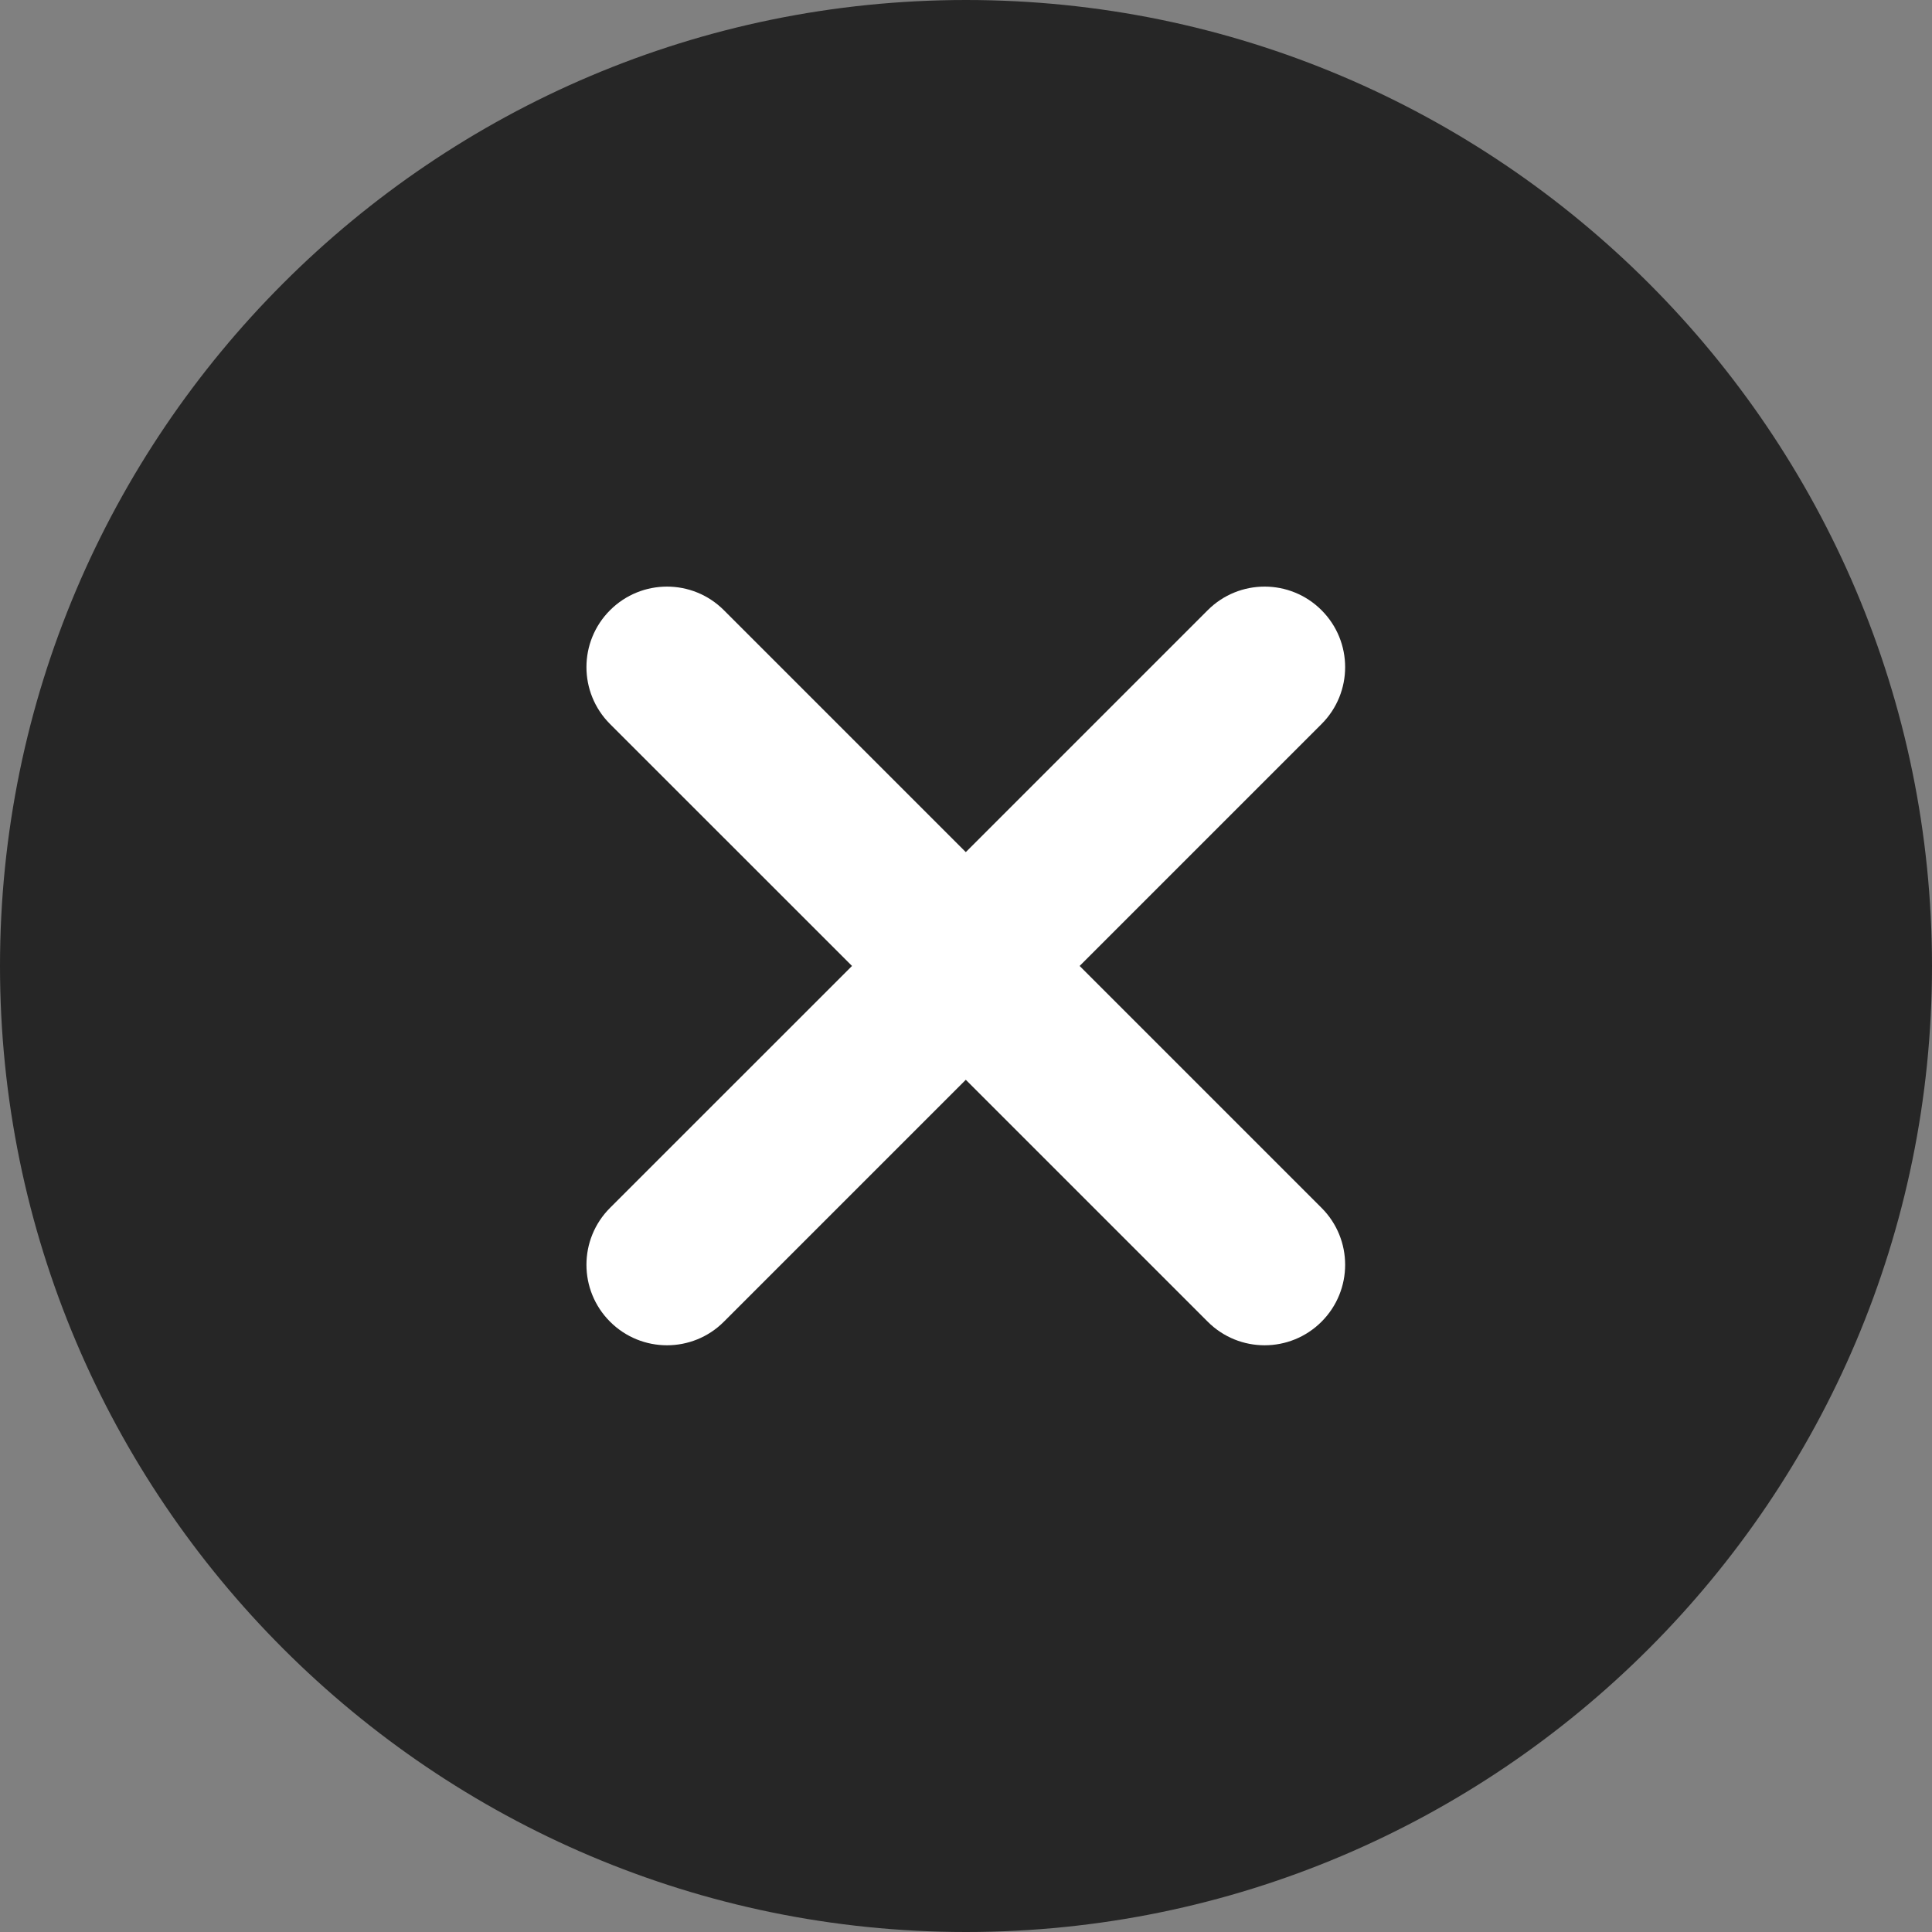 <svg width="38" height="38" viewBox="0 0 38 38" fill="none" xmlns="http://www.w3.org/2000/svg">
<rect x="0" y="0" width="38" height="38" fill="#808080" stroke="none"/>
<g clip-path="url(#clip0_6796_1743)">
<path d="M19 0C8.523 0 0 8.523 0 19C0 29.477 8.523 38 19 38C29.477 38 38 29.477 38 19C38 8.523 29.477 0 19 0Z" fill="#262626"/>
<path d="M25.993 23.757C26.612 24.376 26.612 25.377 25.993 25.996C25.684 26.305 25.279 26.46 24.873 26.46C24.468 26.46 24.063 26.305 23.754 25.996L18.996 21.238L14.238 25.996C13.93 26.305 13.524 26.46 13.119 26.46C12.713 26.46 12.308 26.305 11.999 25.996C11.38 25.377 11.38 24.376 11.999 23.757L16.758 18.999L11.999 14.241C11.38 13.622 11.38 12.621 11.999 12.002C12.619 11.383 13.619 11.383 14.238 12.002L18.996 16.76L23.754 12.002C24.373 11.383 25.374 11.383 25.993 12.002C26.612 12.621 26.612 13.622 25.993 14.241L21.235 18.999L25.993 23.757Z" fill="white"/>
</g>
<defs>
<clipPath id="clip0_6796_1743">
<rect width="38" height="38" fill="white"/>
</clipPath>
</defs>
</svg>
